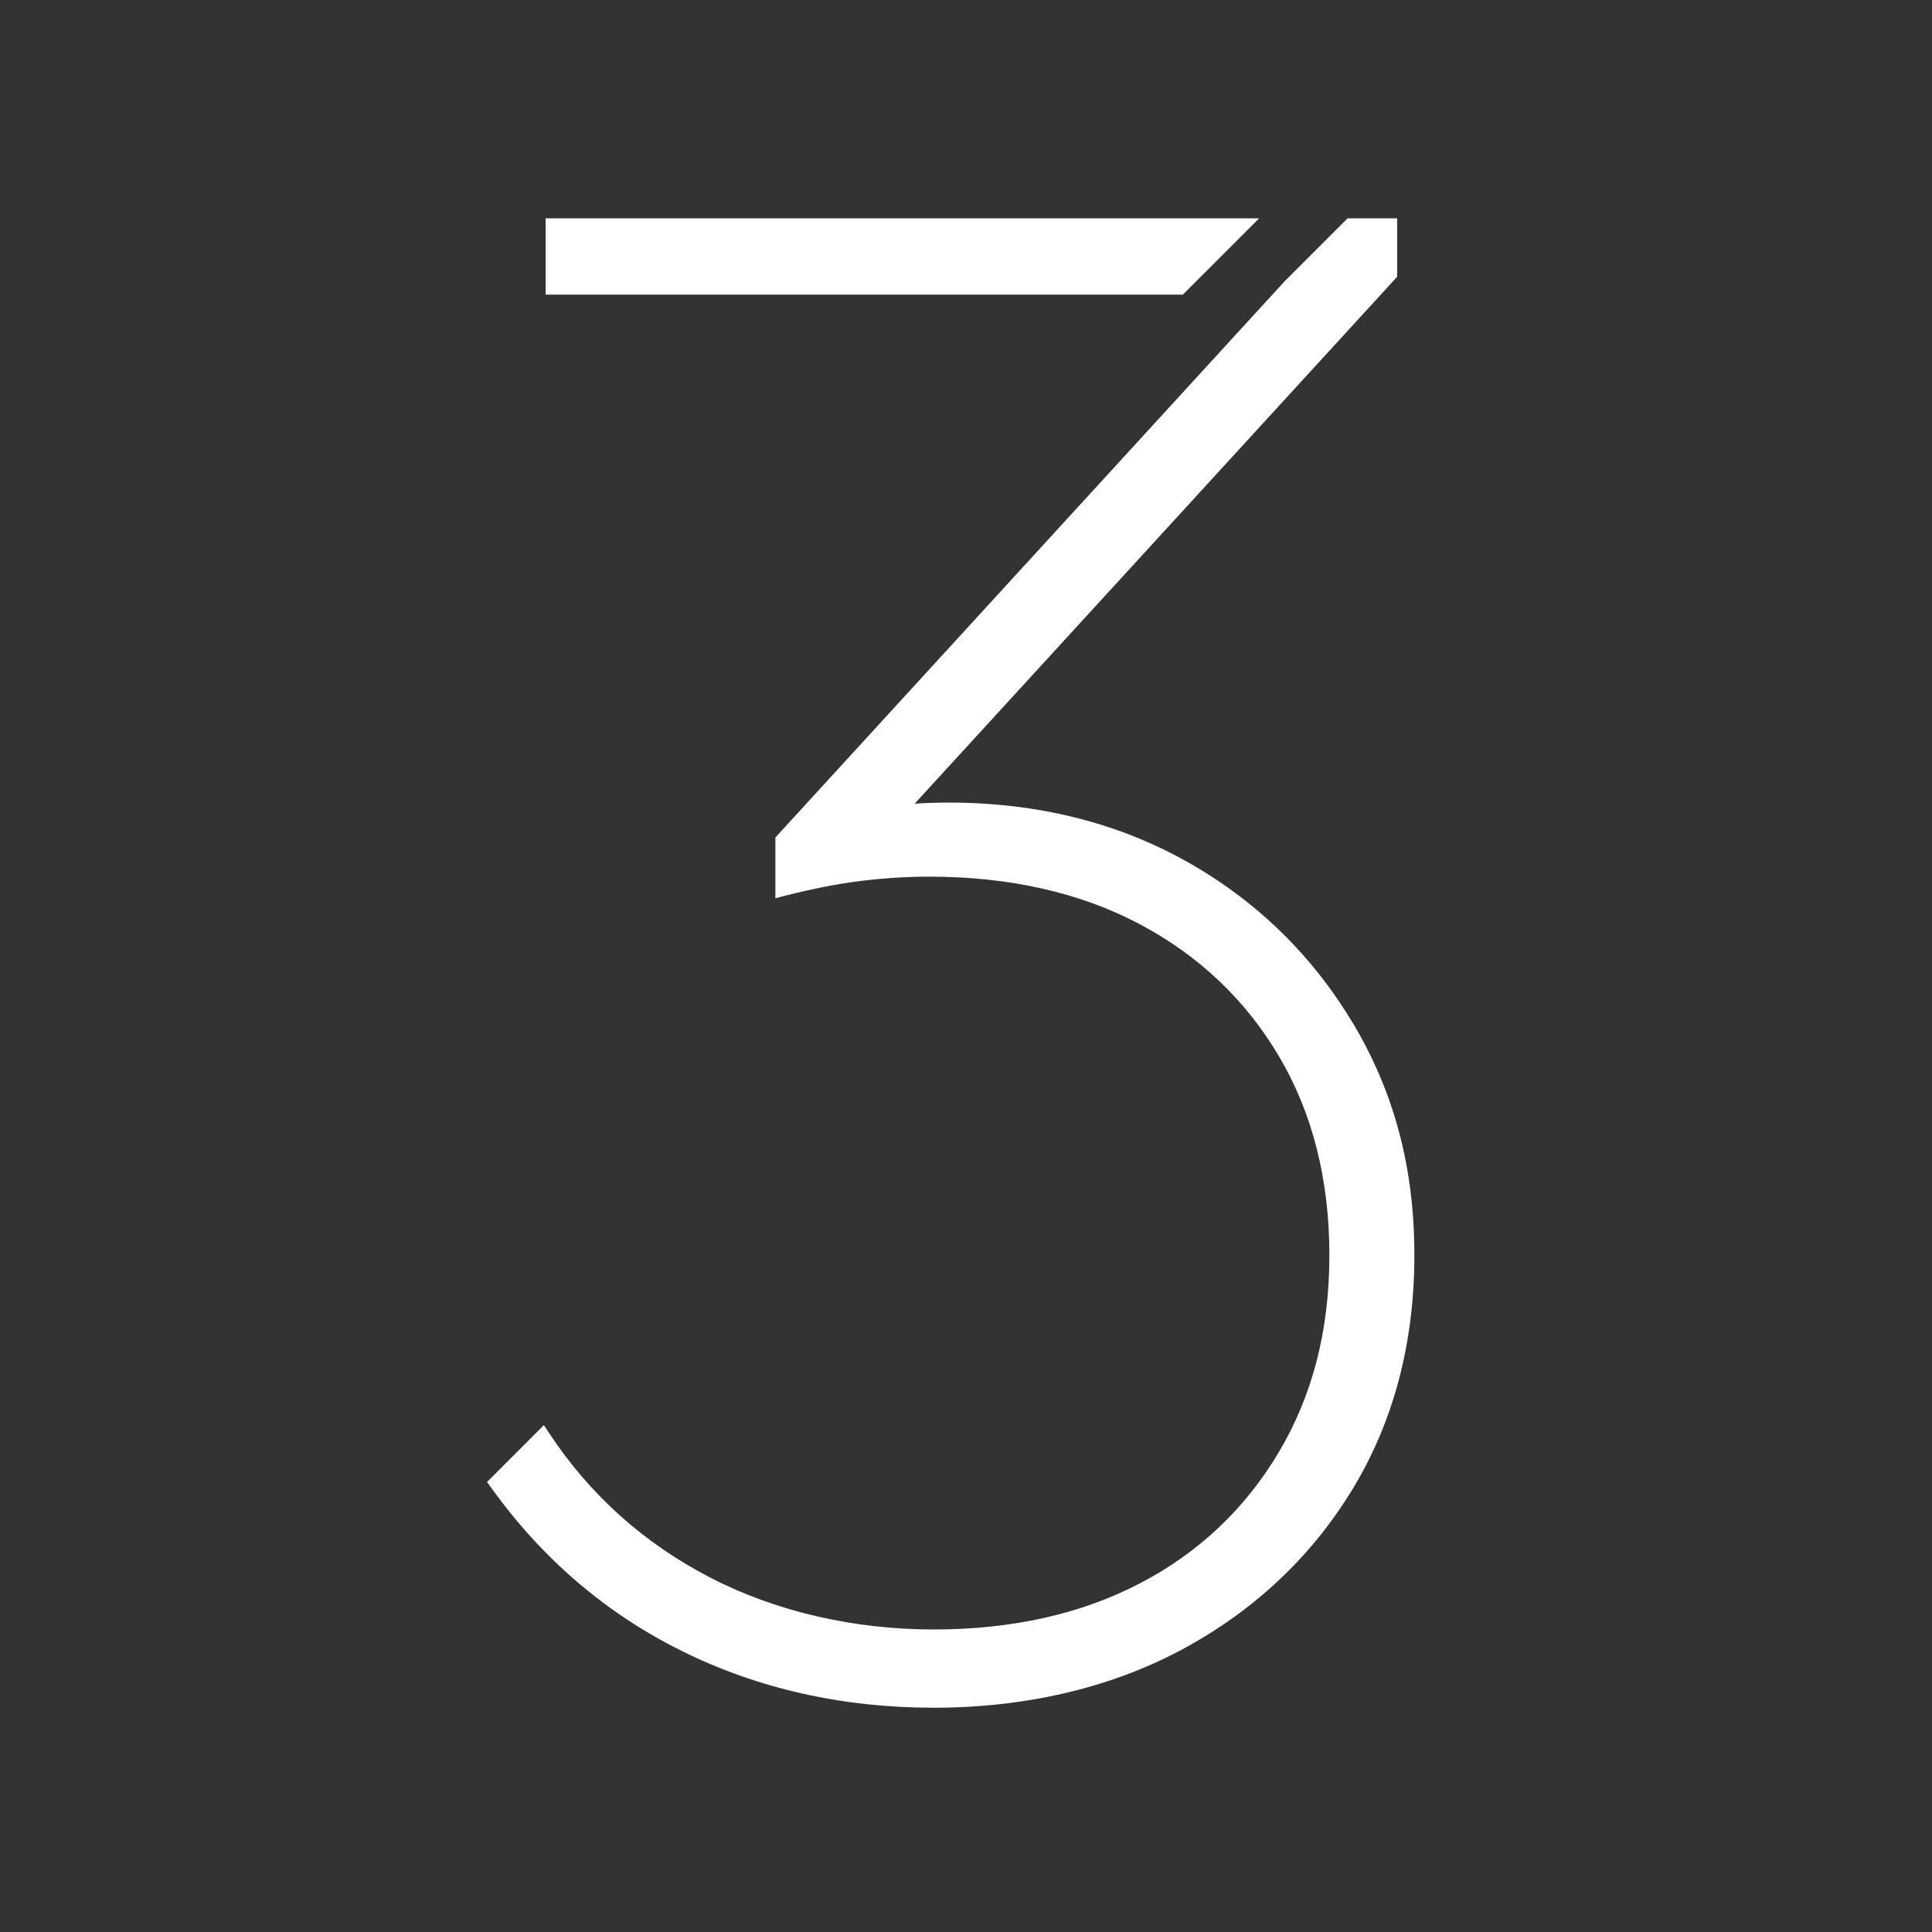 <svg xmlns="http://www.w3.org/2000/svg" viewBox="0 0 120 120">
	<rect x="0" y="0" width="120" height="120" fill="#333333" stroke="none"/>
	<path fill="#fff" d="M78.21 13.56 33.89 13.56 33.89 18.3 73.47 18.3 78.21 13.56"/>
	<path fill="#fff" d="M84.04,63.57h0c-2.53-4.24-6-7.62-10.32-10.05-4.32-2.43-9.3-3.67-14.79-3.67-.73,0-1.44.02-2.12.07l29.97-32.73v-3.63h-3.08l-3.9,3.9-31.64,34.56v3.77l.62-.16c1.74-.44,3.34-.75,4.74-.92,1.4-.17,2.81-.26,4.21-.26,4.96,0,9.35.99,13.04,2.94,3.68,1.95,6.6,4.71,8.67,8.22,2.08,3.51,3.13,7.66,3.13,12.35s-1.05,8.71-3.13,12.22c-2.08,3.51-4.97,6.25-8.61,8.15-3.64,1.91-7.96,2.88-12.84,2.88s-9.72-1.08-13.85-3.21c-4.13-2.13-7.5-5.15-10.02-8.97l-.34-.51-3.53,3.53.25.34c3.15,4.4,7.13,7.82,11.86,10.16,4.72,2.34,9.98,3.52,15.63,3.52s10.92-1.21,15.38-3.59c4.46-2.39,8.03-5.72,10.6-9.92,2.57-4.2,3.88-9.11,3.88-14.6s-1.28-10.15-3.81-14.4Z"/>
</svg>

